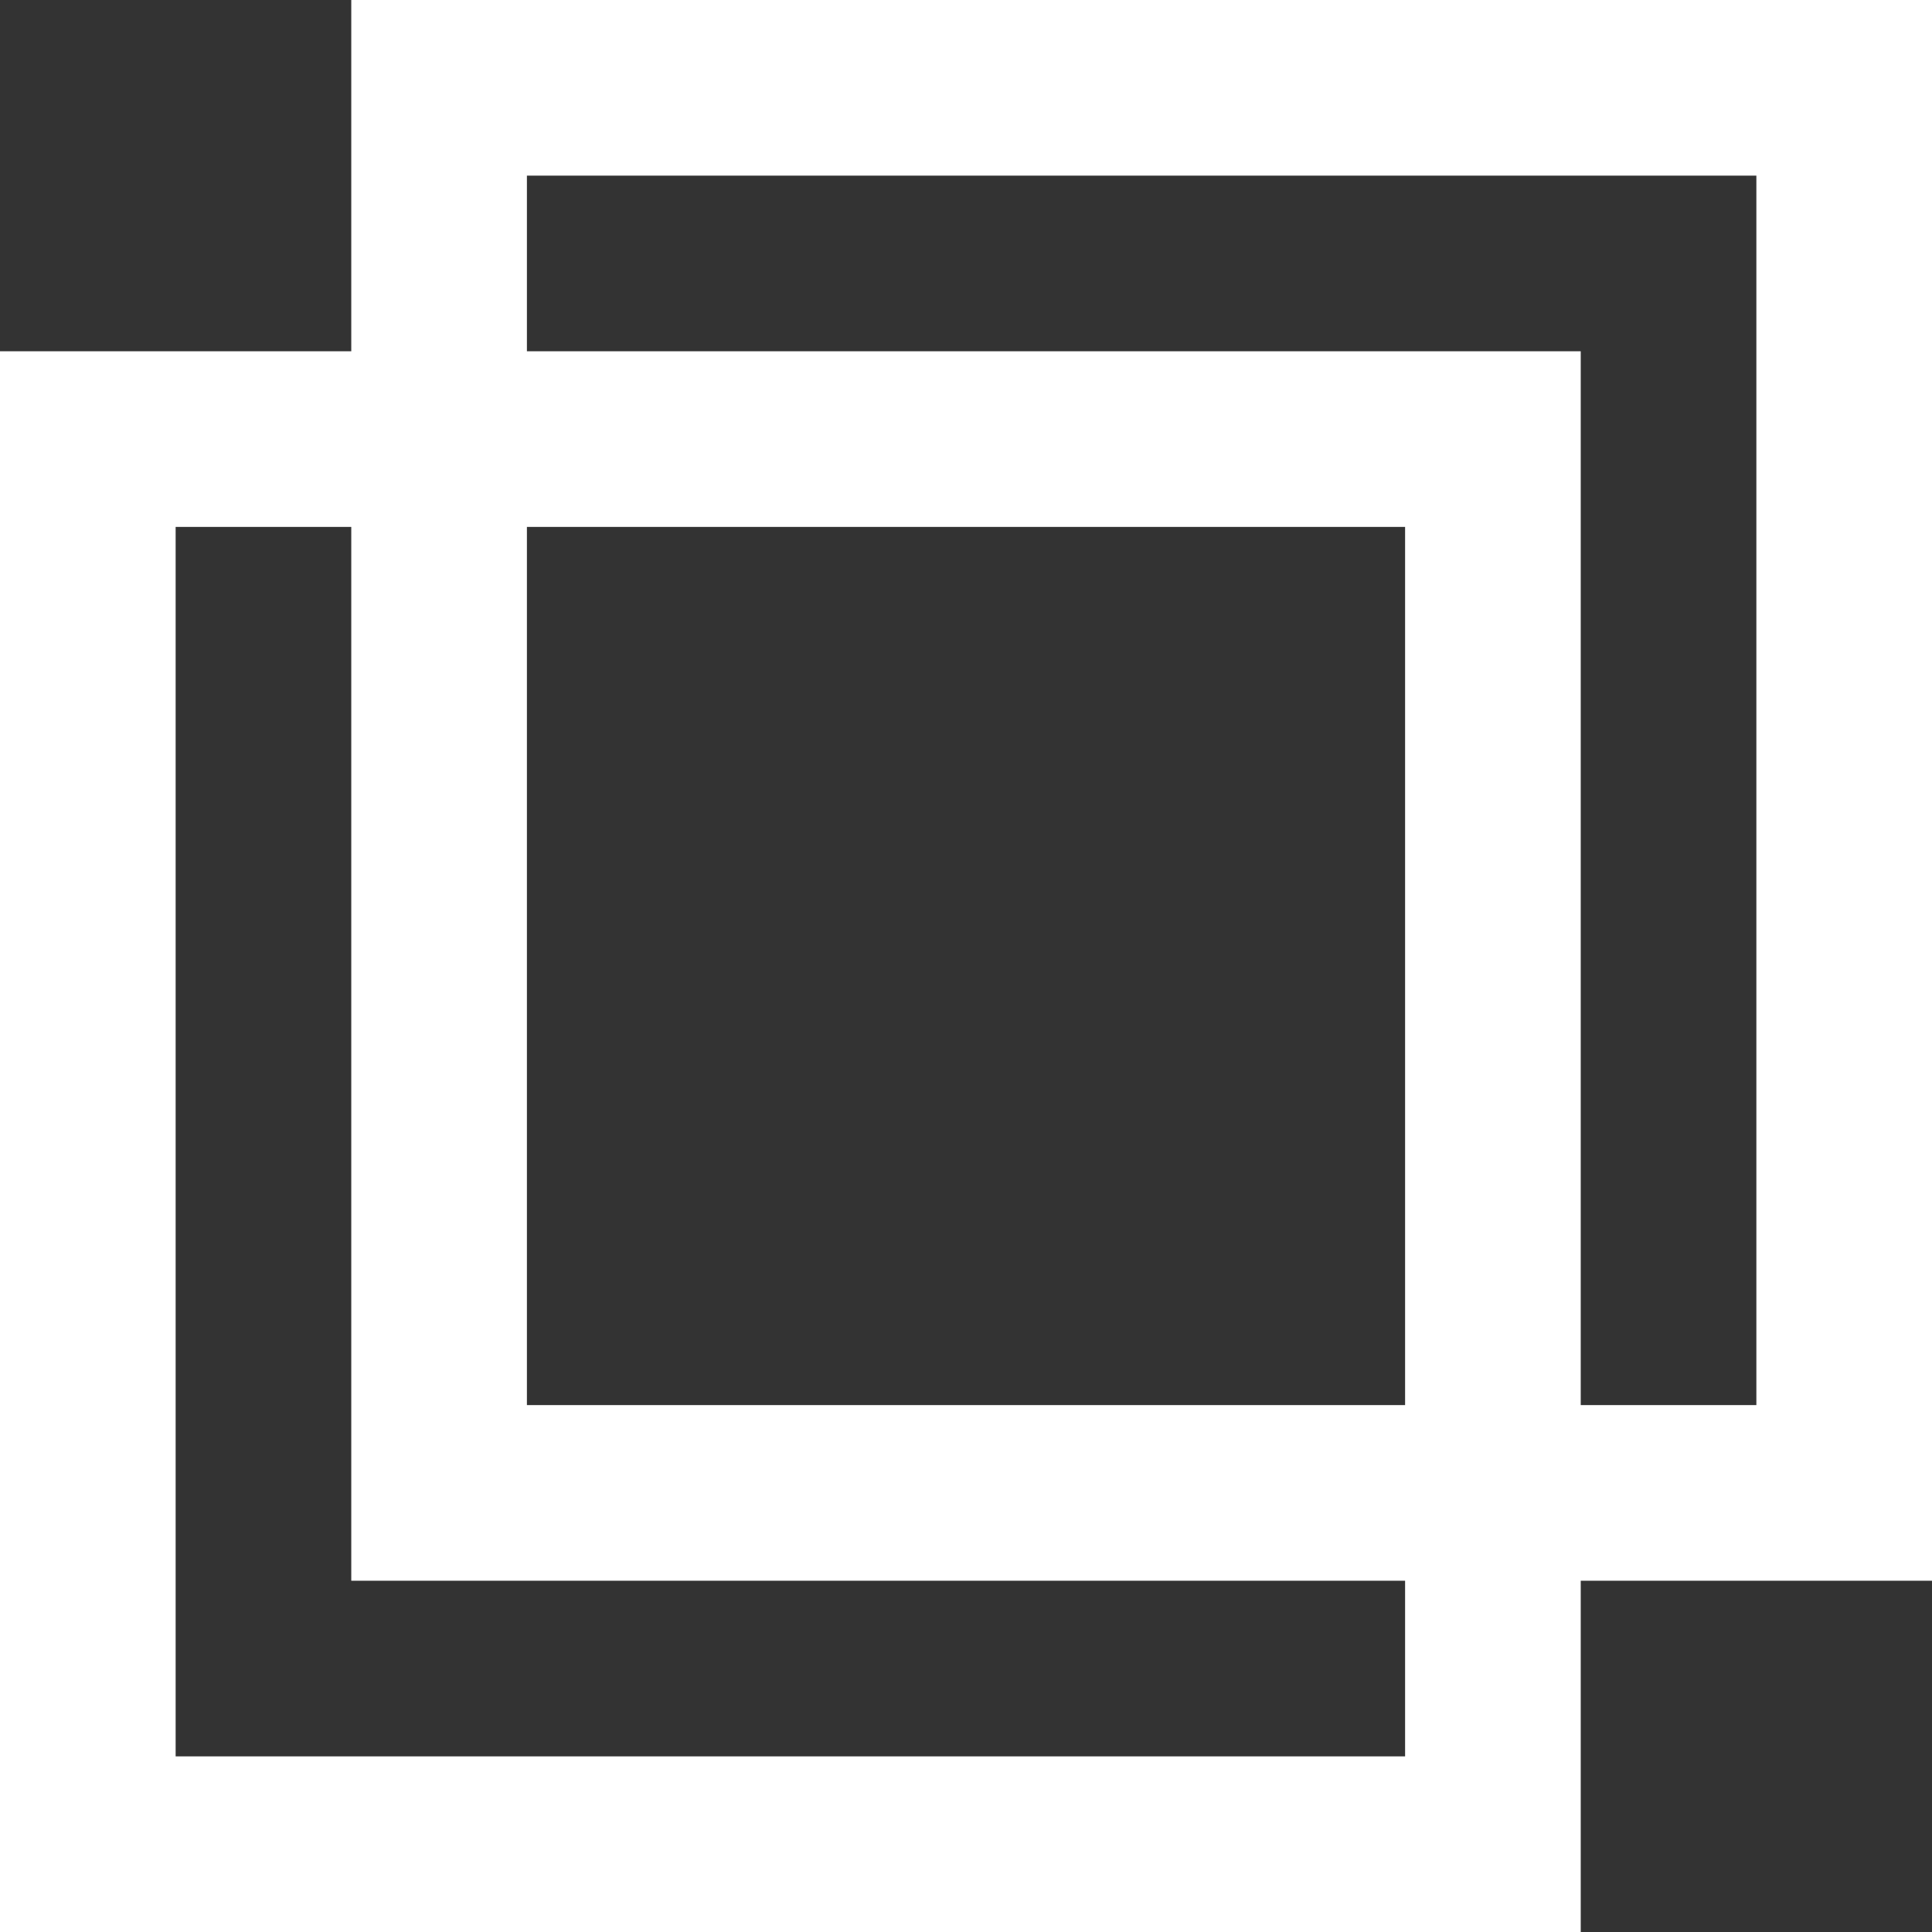 <svg id="b-body_gaibu_icon.svg" xmlns="http://www.w3.org/2000/svg" width="22" height="22" viewBox="0 0 11 11">
  <rect x="0" y="0" width="11" height="11" fill="#333333" stroke="none"/>
  <defs>
    <style>
      .ic_blank_white {
        fill: none;
        stroke: #fff;
        stroke-width: 1px;
        fill-rule: evenodd;
      }
    </style>
  </defs>
  <path class="ic_blank_white" d="M1007,11919h8v8h-8v-8Z" transform="translate(-1006.5 -11916.5)"/>
  <path class="ic_blank_white" d="M1009,11917h8v8h-8v-8Z" transform="translate(-1006.5 -11916.5)"/>
</svg>
